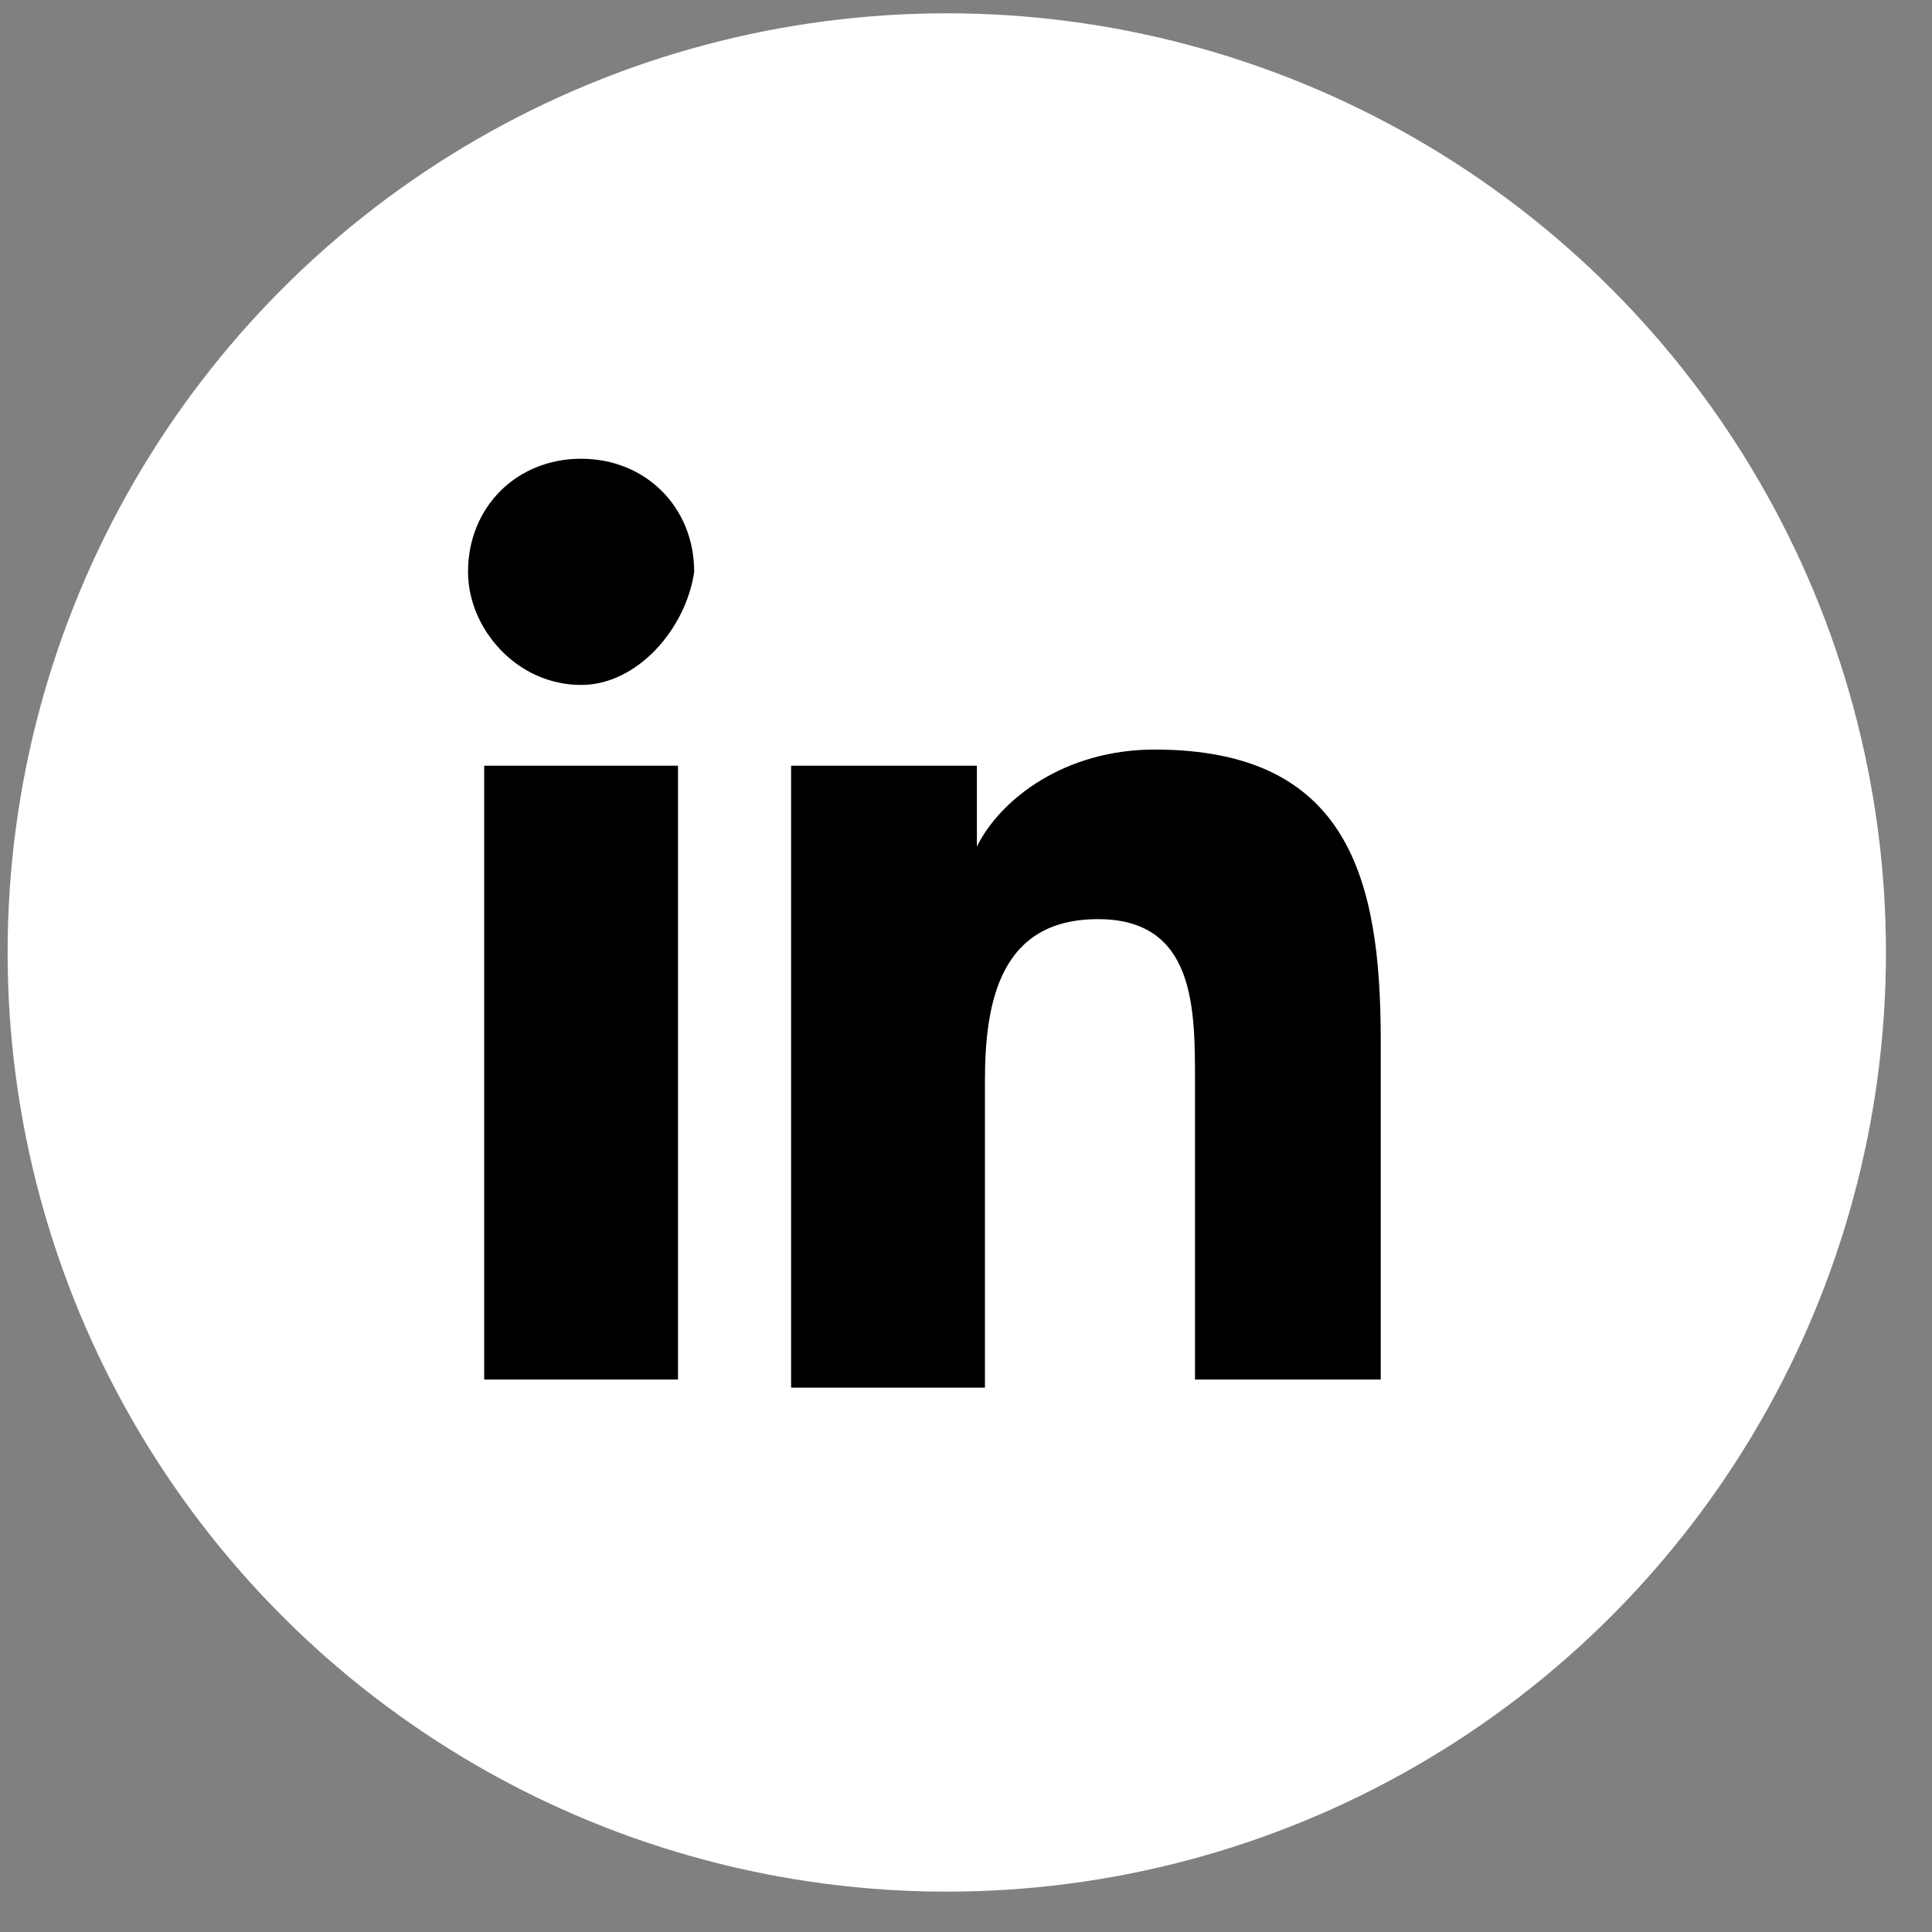 <svg width="36" height="36" viewBox="0 0 36 36" fill="none" xmlns="http://www.w3.org/2000/svg">
<rect x="0" y="0" width="36" height="36" fill="#808080" stroke="none"/>
<circle cx="17.642" cy="17.748" r="17.5" fill="white"/>
<path d="M12.483 25.706H9.022V14.268H12.634V25.706H12.483ZM10.828 12.763C9.624 12.763 8.721 11.709 8.721 10.655C8.721 9.451 9.624 8.548 10.828 8.548C12.032 8.548 12.935 9.451 12.935 10.655C12.784 11.709 11.881 12.763 10.828 12.763ZM25.879 25.706H22.267V20.137C22.267 18.783 22.267 17.127 20.46 17.127C18.654 17.127 18.353 18.632 18.353 20.137V25.857H14.741V14.268H18.203V15.773C18.654 14.87 19.858 13.967 21.514 13.967C25.126 13.967 25.728 16.375 25.728 19.385V25.706H25.879Z" fill="black"/>
</svg>

